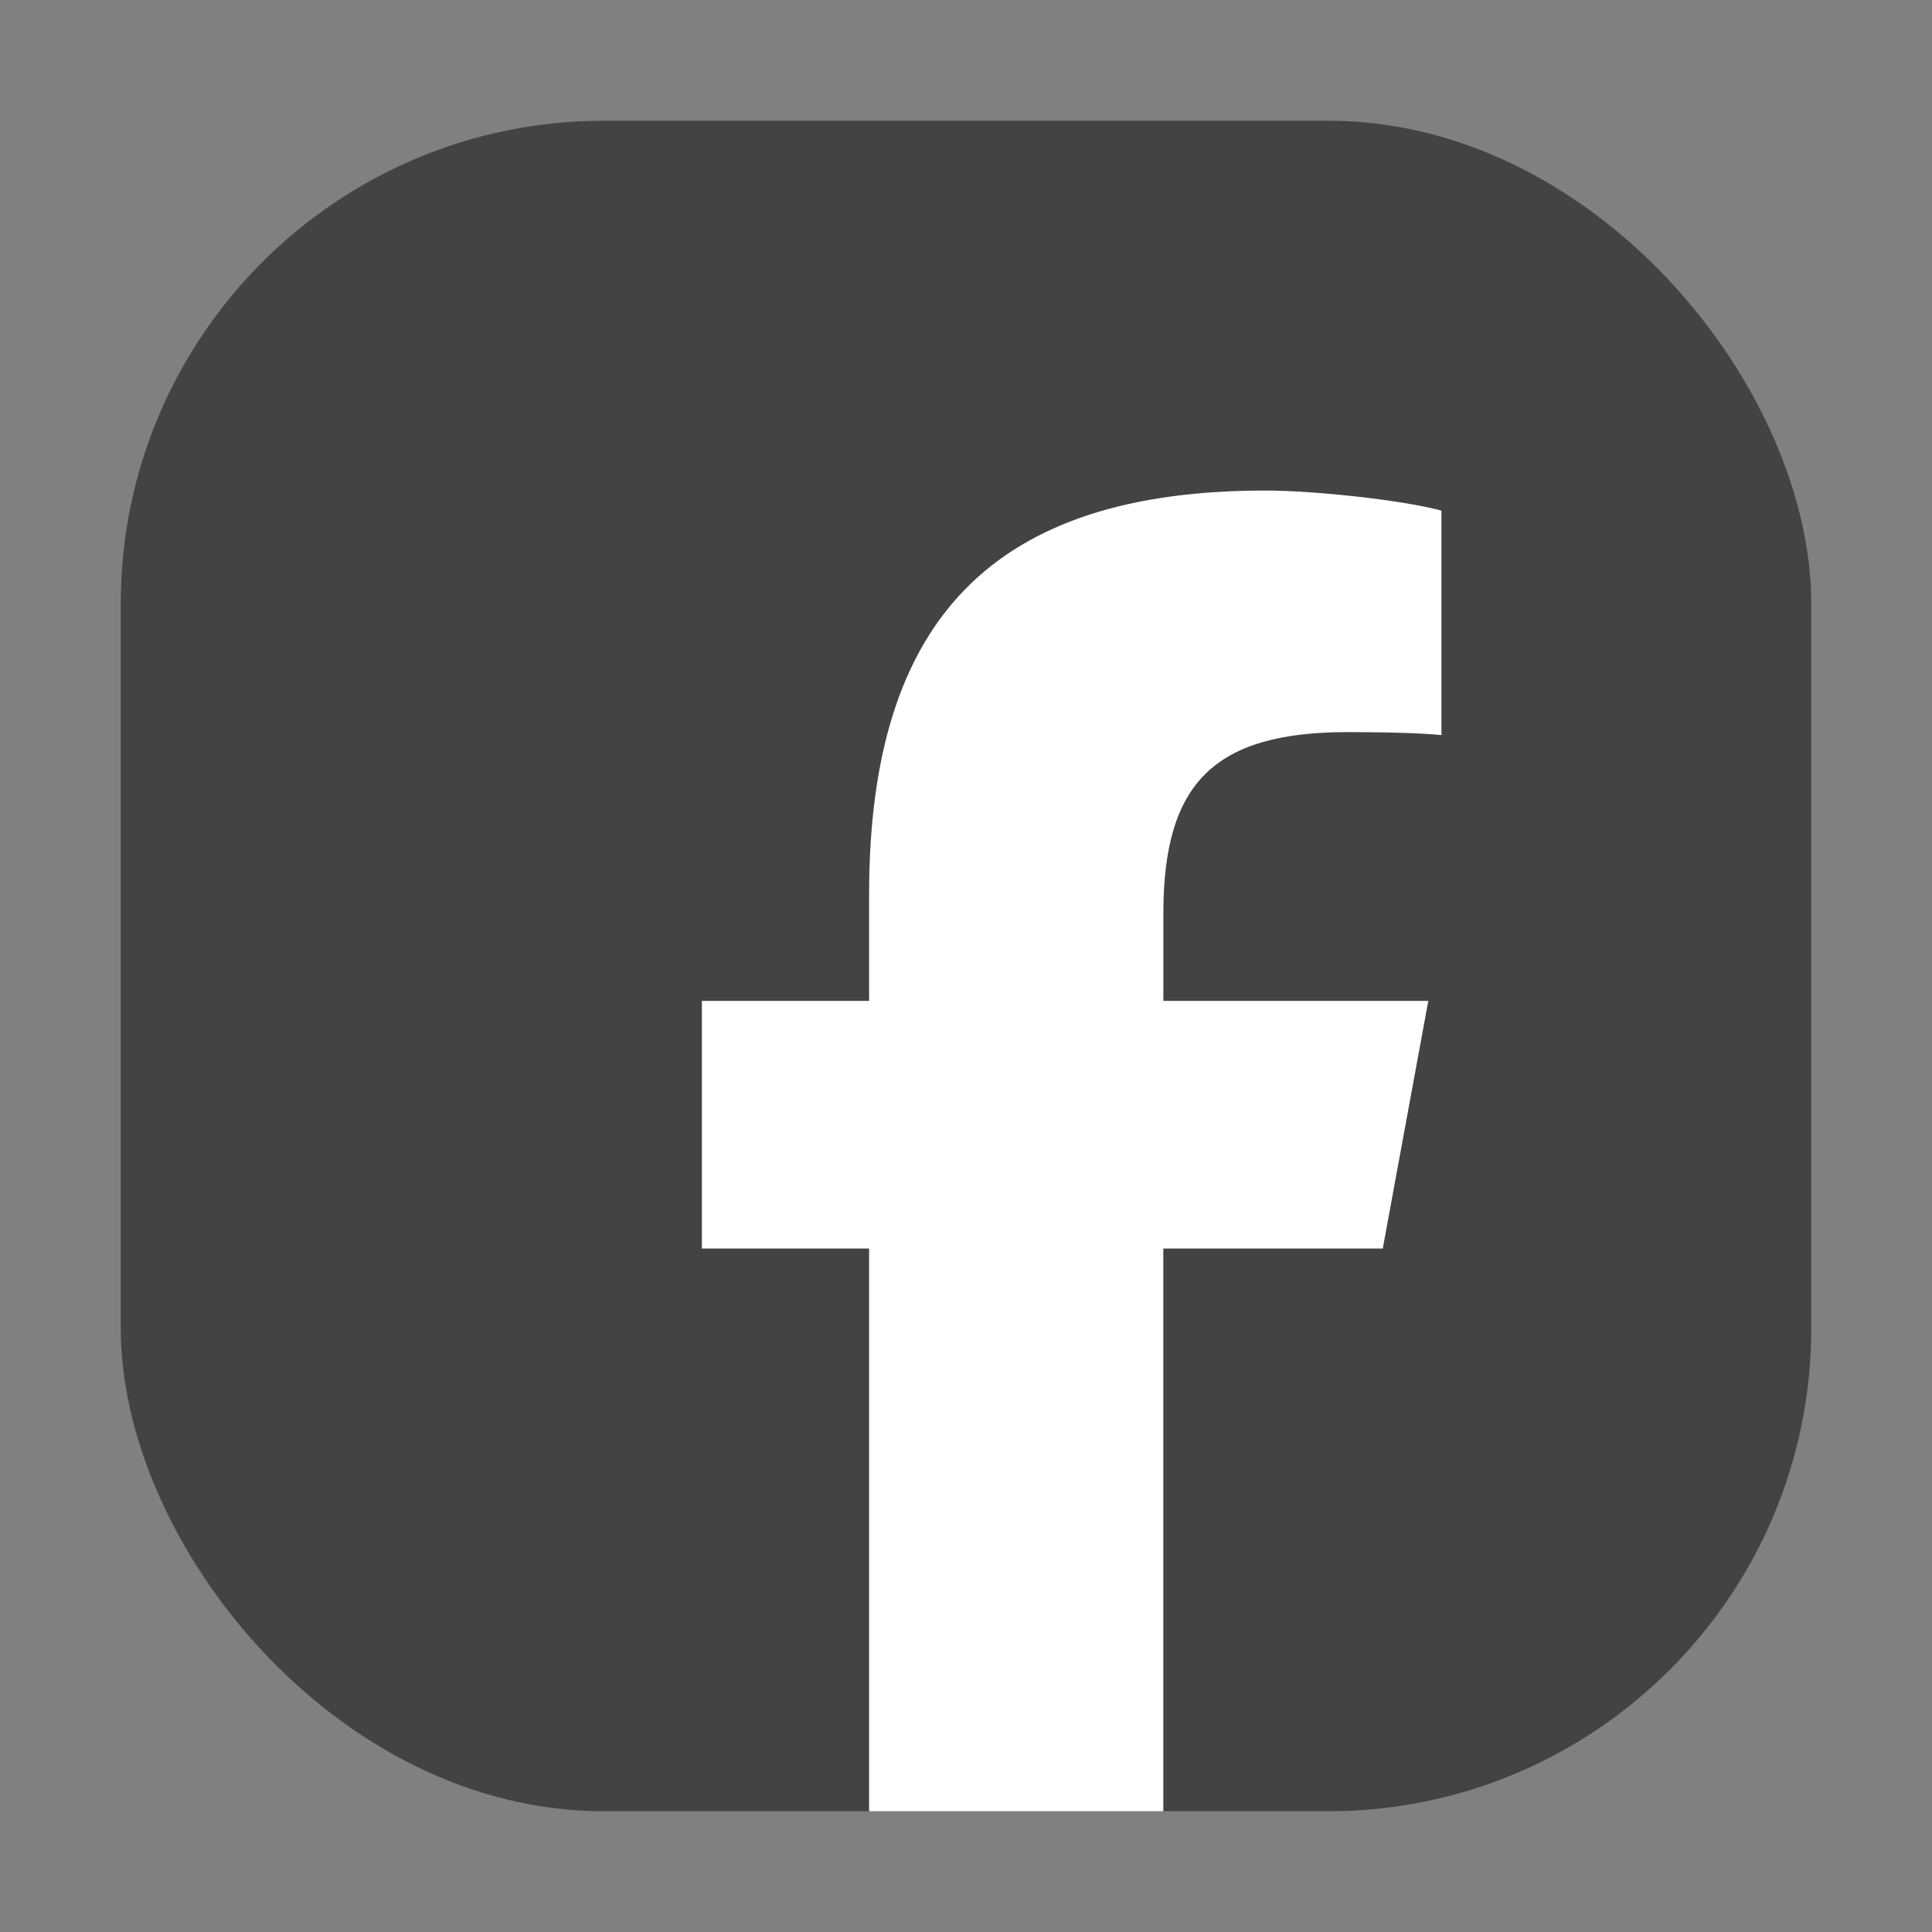 <svg xmlns="http://www.w3.org/2000/svg" width="32" height="32" fill="none">
  <rect width="100%" height="100%" fill="#808080" stroke="none"/>
  <rect width="28" height="28" x="2" y="2" fill="#000" fill-opacity=".48" rx="8"/>
  <path fill="#fff" d="m22.903 20.68.754-4.102H19.269v-1.451c0-2.167.851-3.001 3.054-3.001.684 0 1.235.017 1.552.05V8.458c-.601-.167-2.07-.333-2.921-.333-4.489 0-6.559 2.117-6.559 6.686v1.767H11.625v4.102h2.77V30h4.873v-9.32h3.635Z"/>
</svg>
